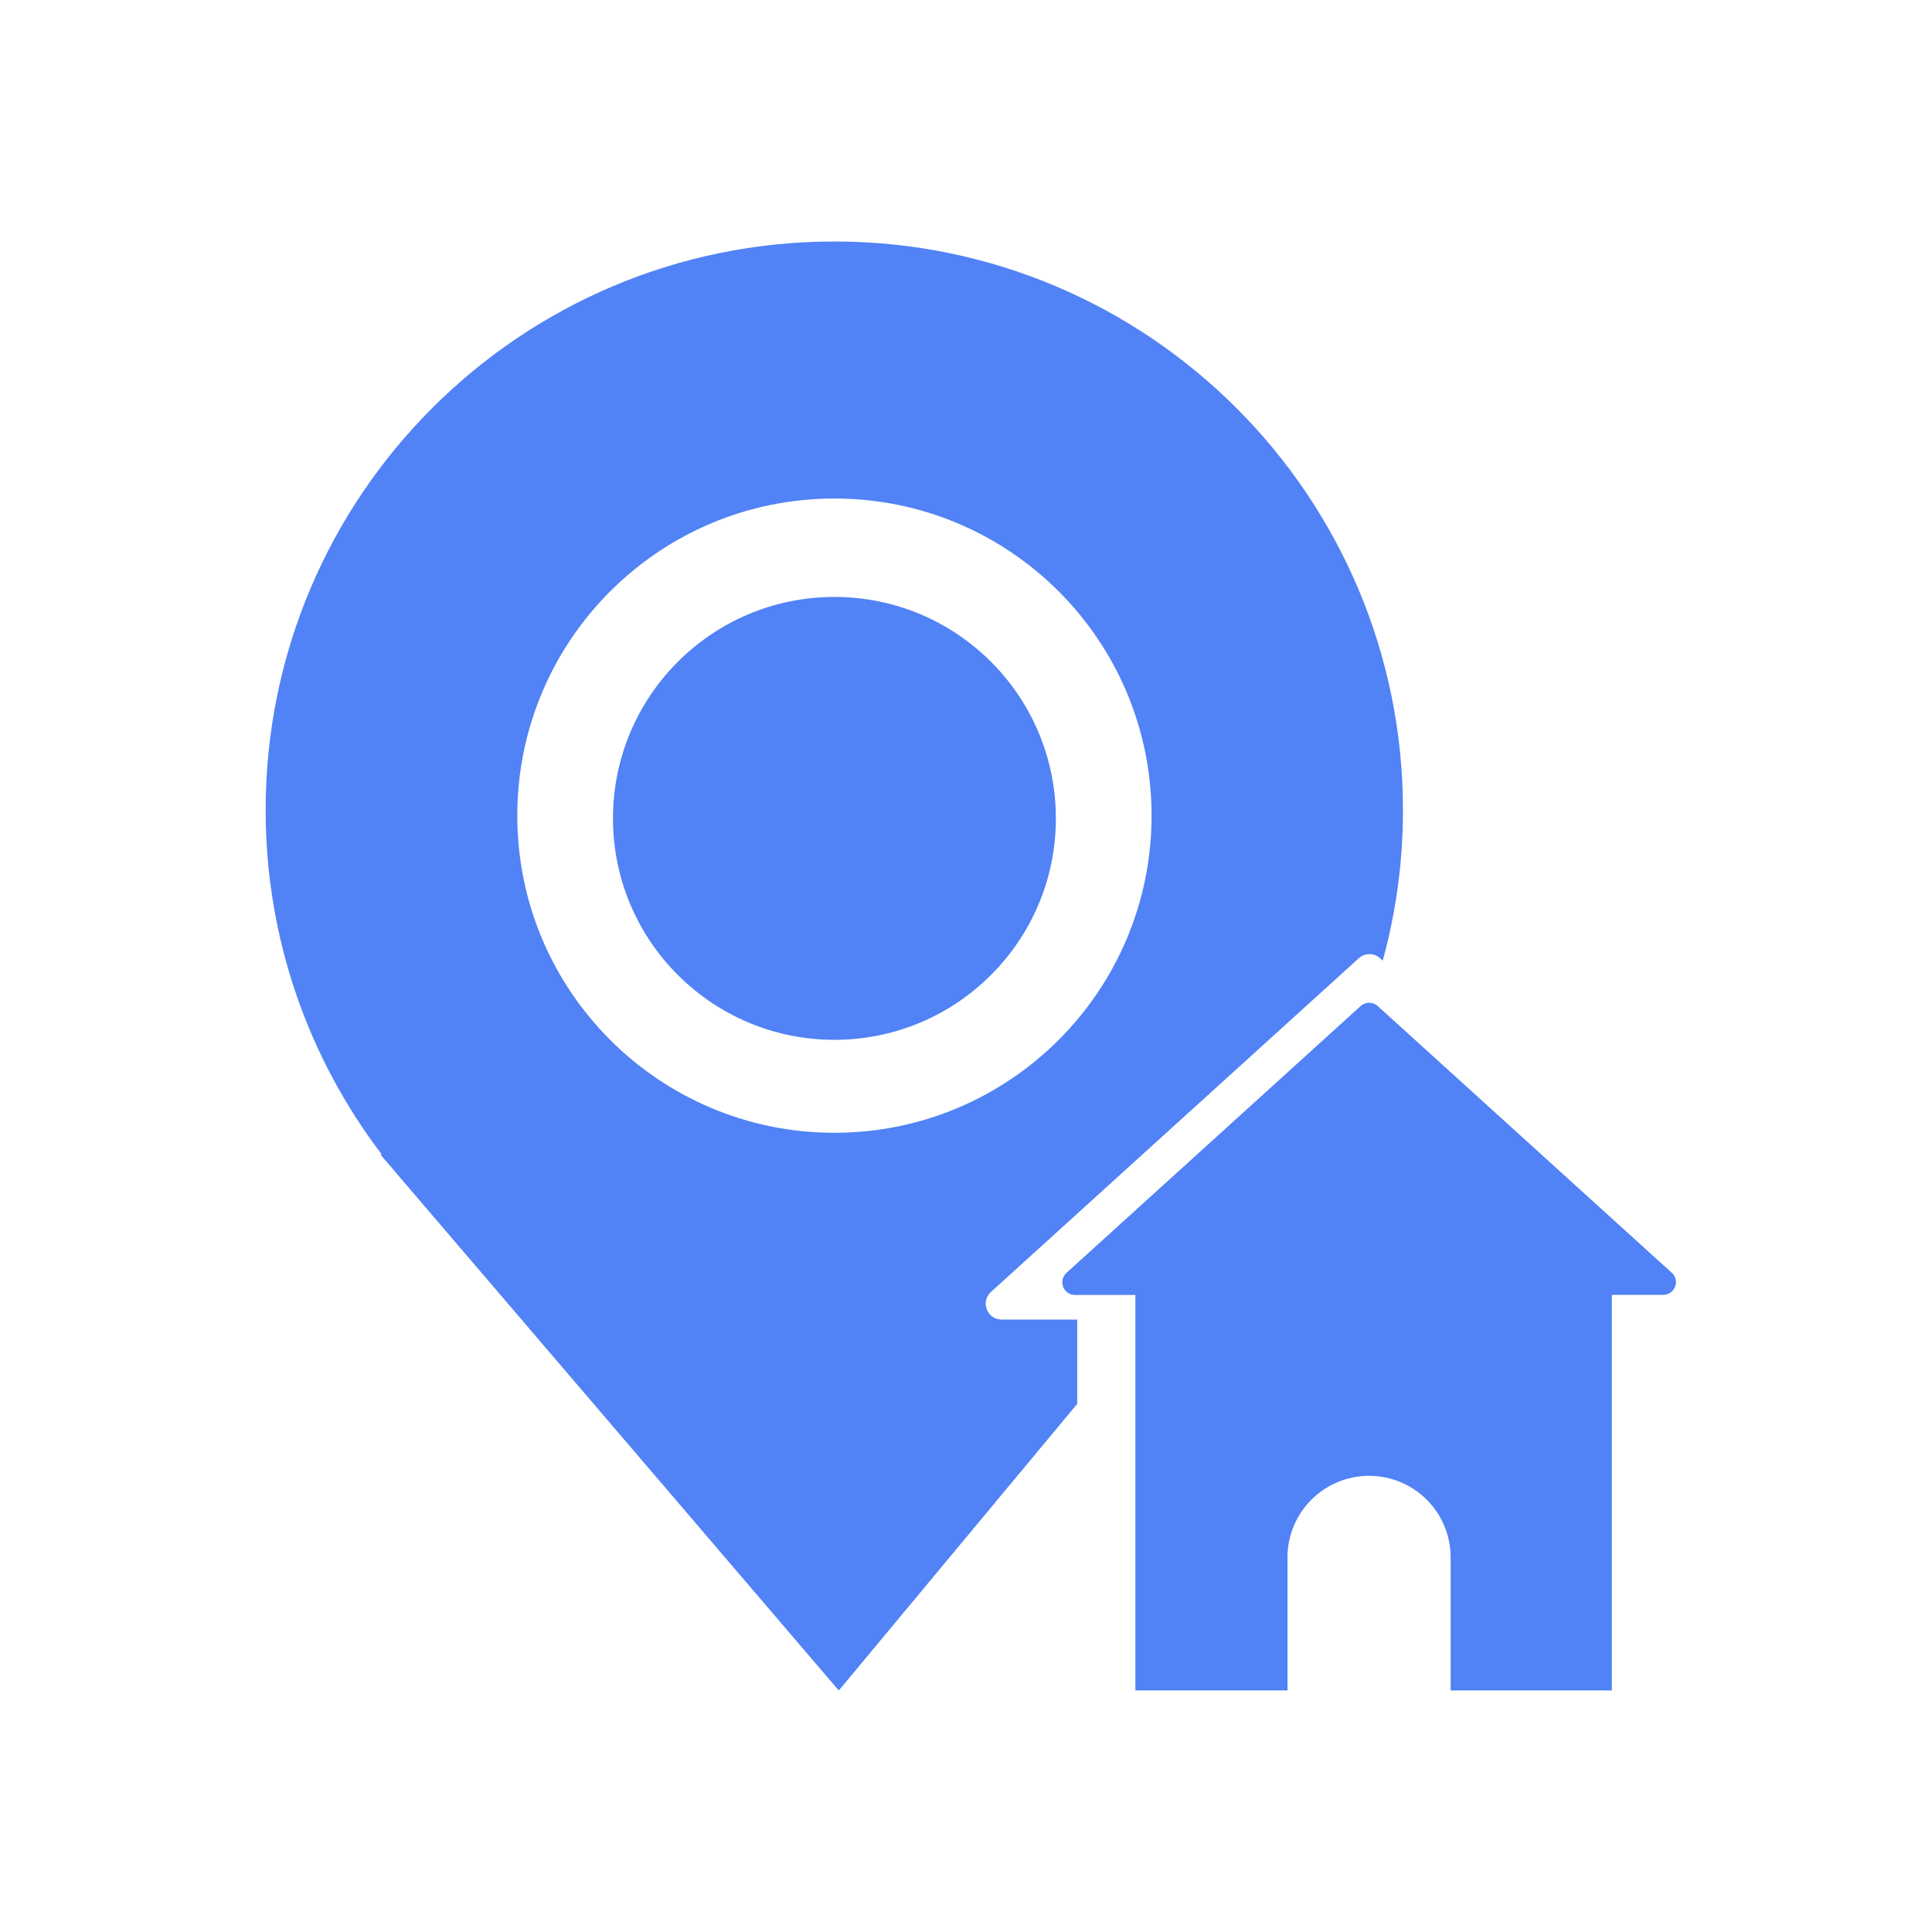 <svg width="80" height="80" viewBox="0 0 80 80" fill="none" xmlns="http://www.w3.org/2000/svg">
<path d="M34.552 43.057C39.616 43.057 43.721 38.952 43.721 33.888C43.721 28.823 39.616 24.718 34.552 24.718C29.487 24.718 25.382 28.823 25.382 33.888C25.382 38.952 29.487 43.057 34.552 43.057Z" fill="#5182F6"/>
<path d="M41.036 53.494L56.265 39.678C56.519 39.452 56.899 39.452 57.148 39.678L57.257 39.778C57.8 37.79 58.094 35.703 58.094 33.547C58.094 20.542 47.553 10 34.547 10C21.542 10 11 20.542 11 33.547C11 38.909 12.798 43.854 15.814 47.811H15.755L34.733 70L44.605 58.131V54.64H41.475C40.873 54.64 40.588 53.902 41.032 53.494H41.036ZM34.552 46.906C27.297 46.906 21.42 41.028 21.42 33.774C21.42 26.519 27.297 20.642 34.552 20.642C41.806 20.642 47.684 26.519 47.684 33.774C47.684 41.028 41.806 46.906 34.552 46.906Z" fill="#5182F6"/>
<path d="M69.229 52.707L57.048 41.658C56.849 41.477 56.541 41.477 56.342 41.658L44.16 52.707C43.803 53.033 44.034 53.622 44.514 53.622H47.013V69.996H53.312V64.49C53.312 62.624 54.825 61.111 56.69 61.111C58.556 61.111 60.068 62.624 60.068 64.49V69.996H66.743V67.392V53.617H68.871C69.351 53.617 69.578 53.024 69.225 52.702L69.229 52.707Z" fill="#5182F6"/>
</svg>
